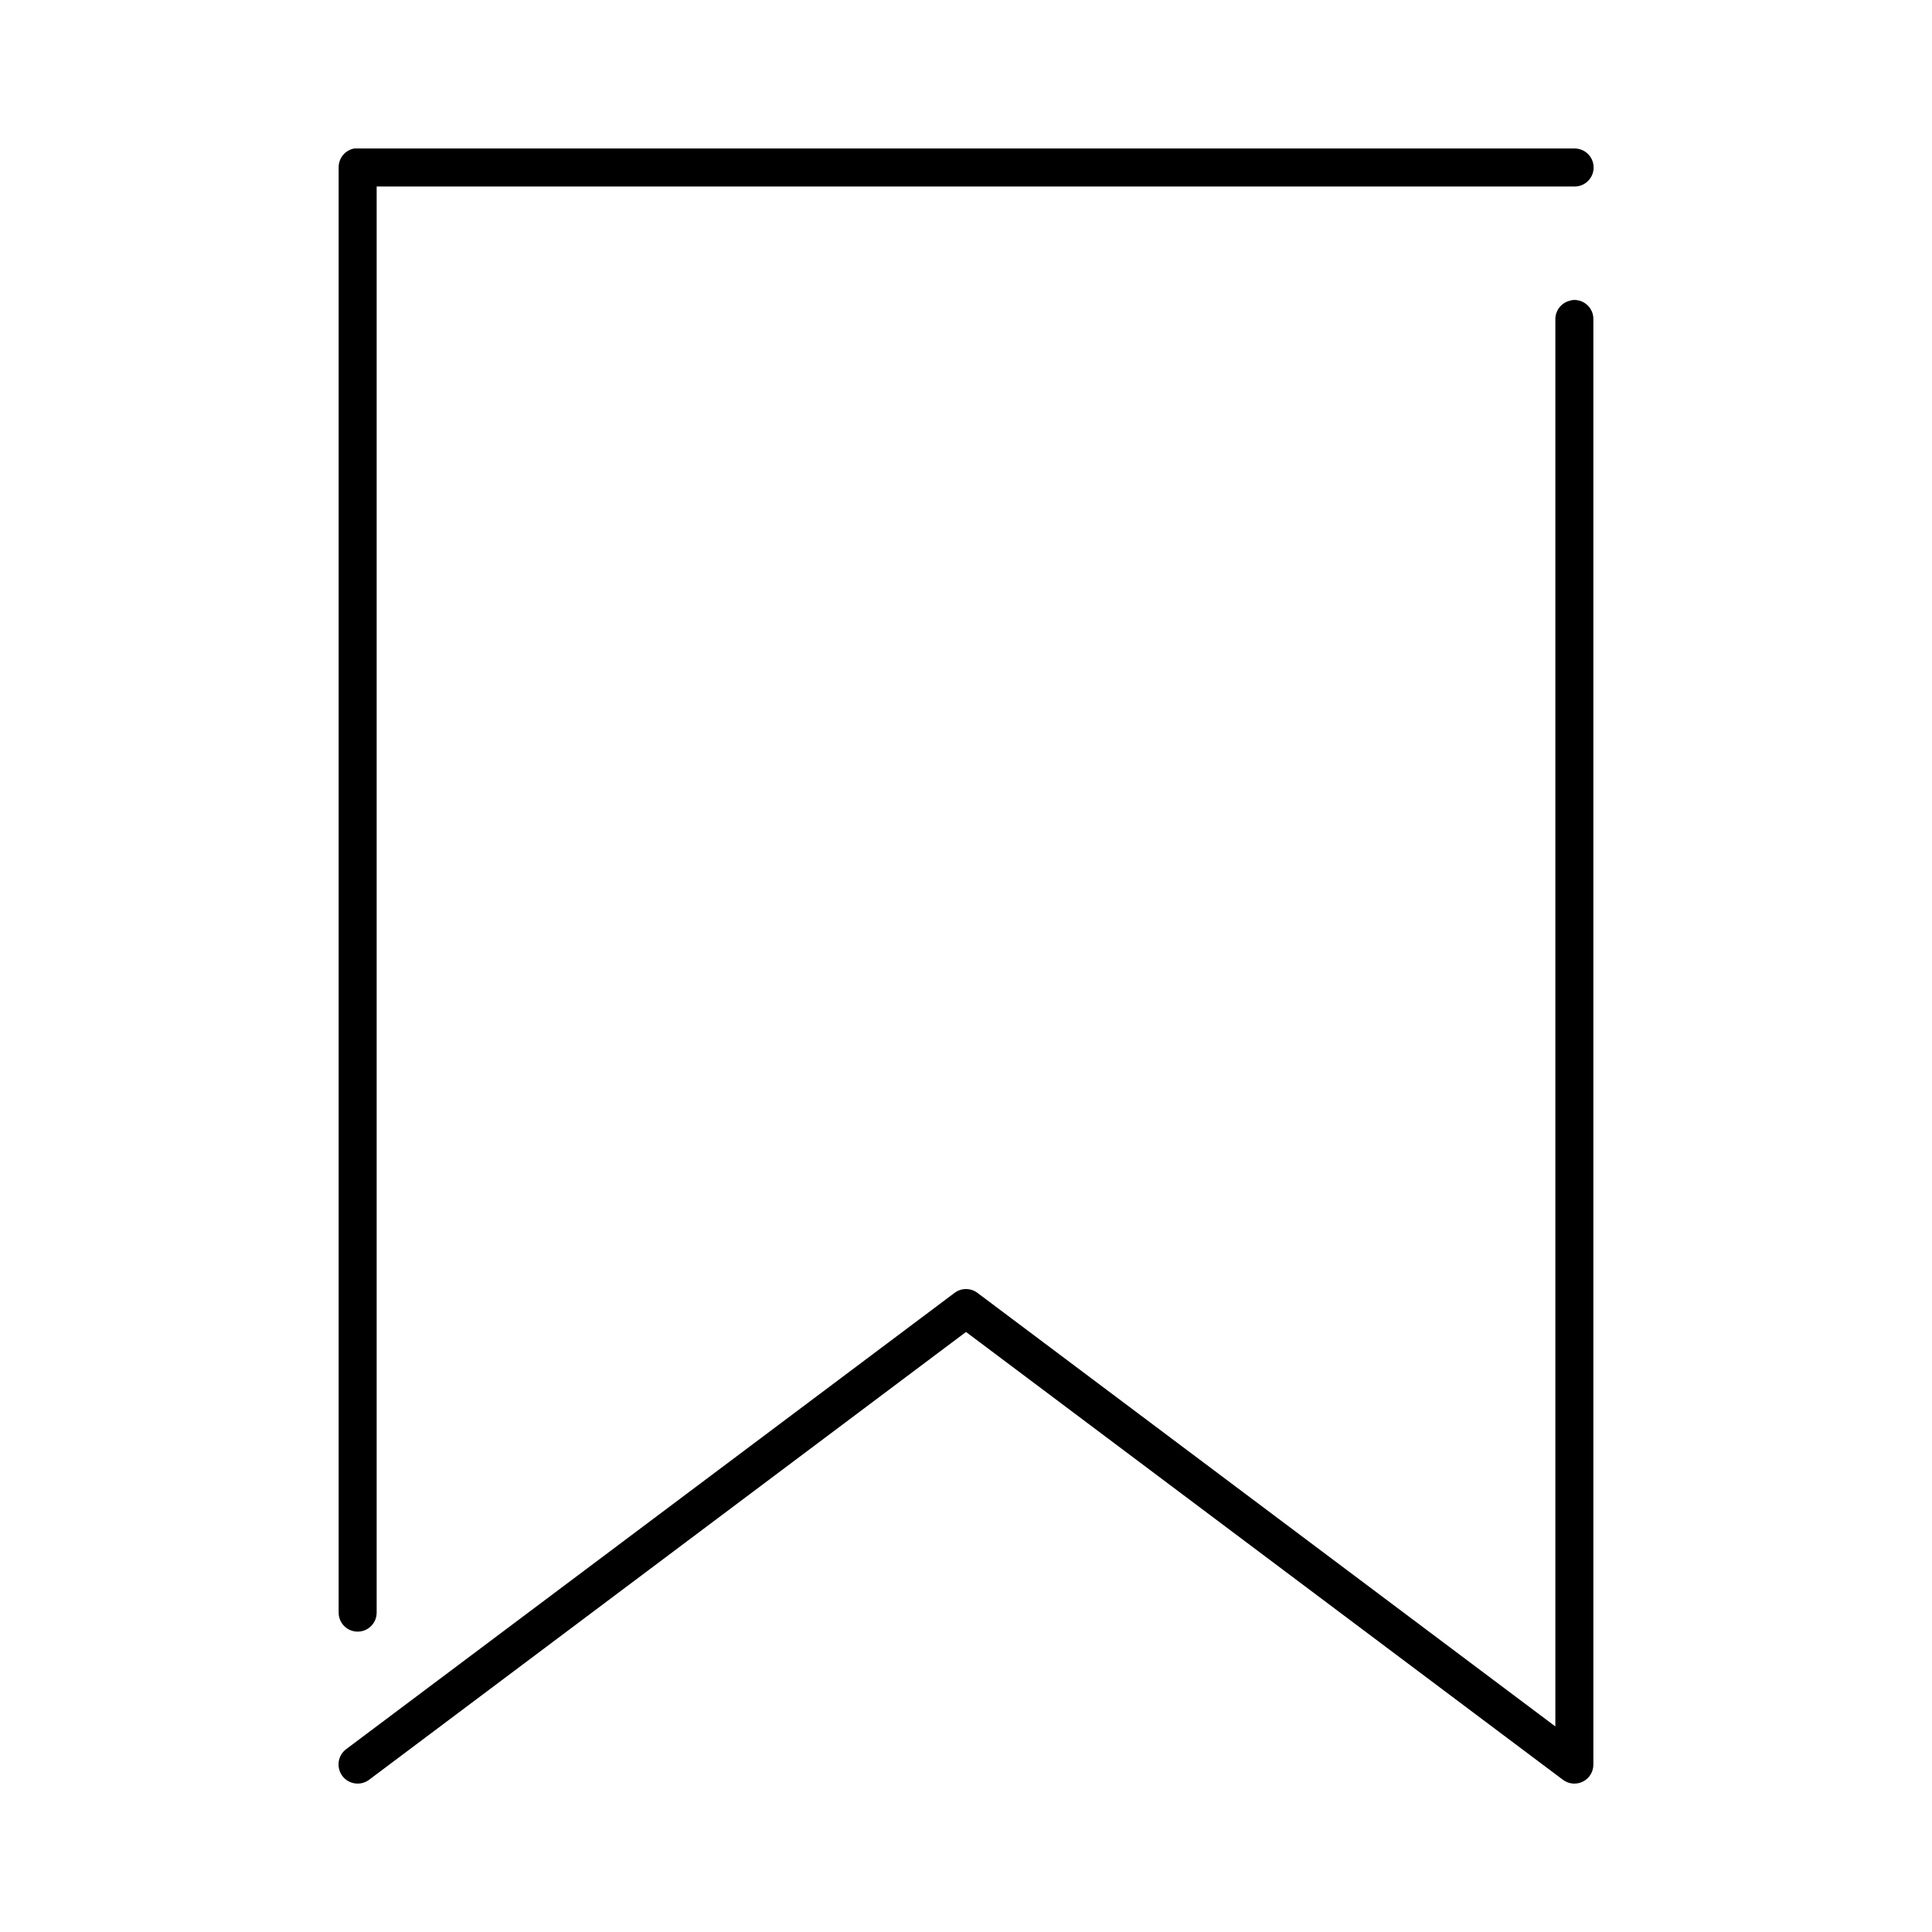 <?xml version="1.0" encoding="UTF-8"?>
<!-- Uploaded to: ICON Repo, www.svgrepo.com, Generator: ICON Repo Mixer Tools -->
<svg fill="#000000" width="800px" height="800px" version="1.1" viewBox="144 144 512 512" xmlns="http://www.w3.org/2000/svg">
 <path d="m237.84 183.36c-2.41 0.461-4.137 2.586-4.094 5.039v382.89c-0.02 1.348 0.504 2.648 1.449 3.609 0.945 0.961 2.238 1.5 3.59 1.5 1.348 0 2.641-0.539 3.586-1.5 0.945-0.961 1.469-2.262 1.449-3.609v-377.86h317.4c1.348 0.02 2.648-0.504 3.609-1.449 0.957-0.949 1.5-2.242 1.5-3.59 0-1.348-0.543-2.641-1.5-3.586-0.961-0.949-2.262-1.473-3.609-1.453h-322.44c-0.16-0.008-0.316-0.008-0.473 0-0.16-0.008-0.316-0.008-0.473 0zm322.91 40.148c-0.215 0.039-0.426 0.09-0.629 0.156-2.348 0.527-3.996 2.637-3.938 5.039v372.82l-153.19-114.93c-1.777-1.312-4.203-1.312-5.981 0l-161.22 120.91c-2.262 1.652-2.754 4.824-1.102 7.086 1.652 2.262 4.824 2.754 7.082 1.102l158.23-118.71 158.23 118.71c1.535 1.133 3.578 1.301 5.277 0.434 1.703-0.867 2.766-2.617 2.75-4.527v-382.89c0.055-1.449-0.523-2.852-1.578-3.844-1.055-0.996-2.488-1.488-3.93-1.352z"/>
</svg>